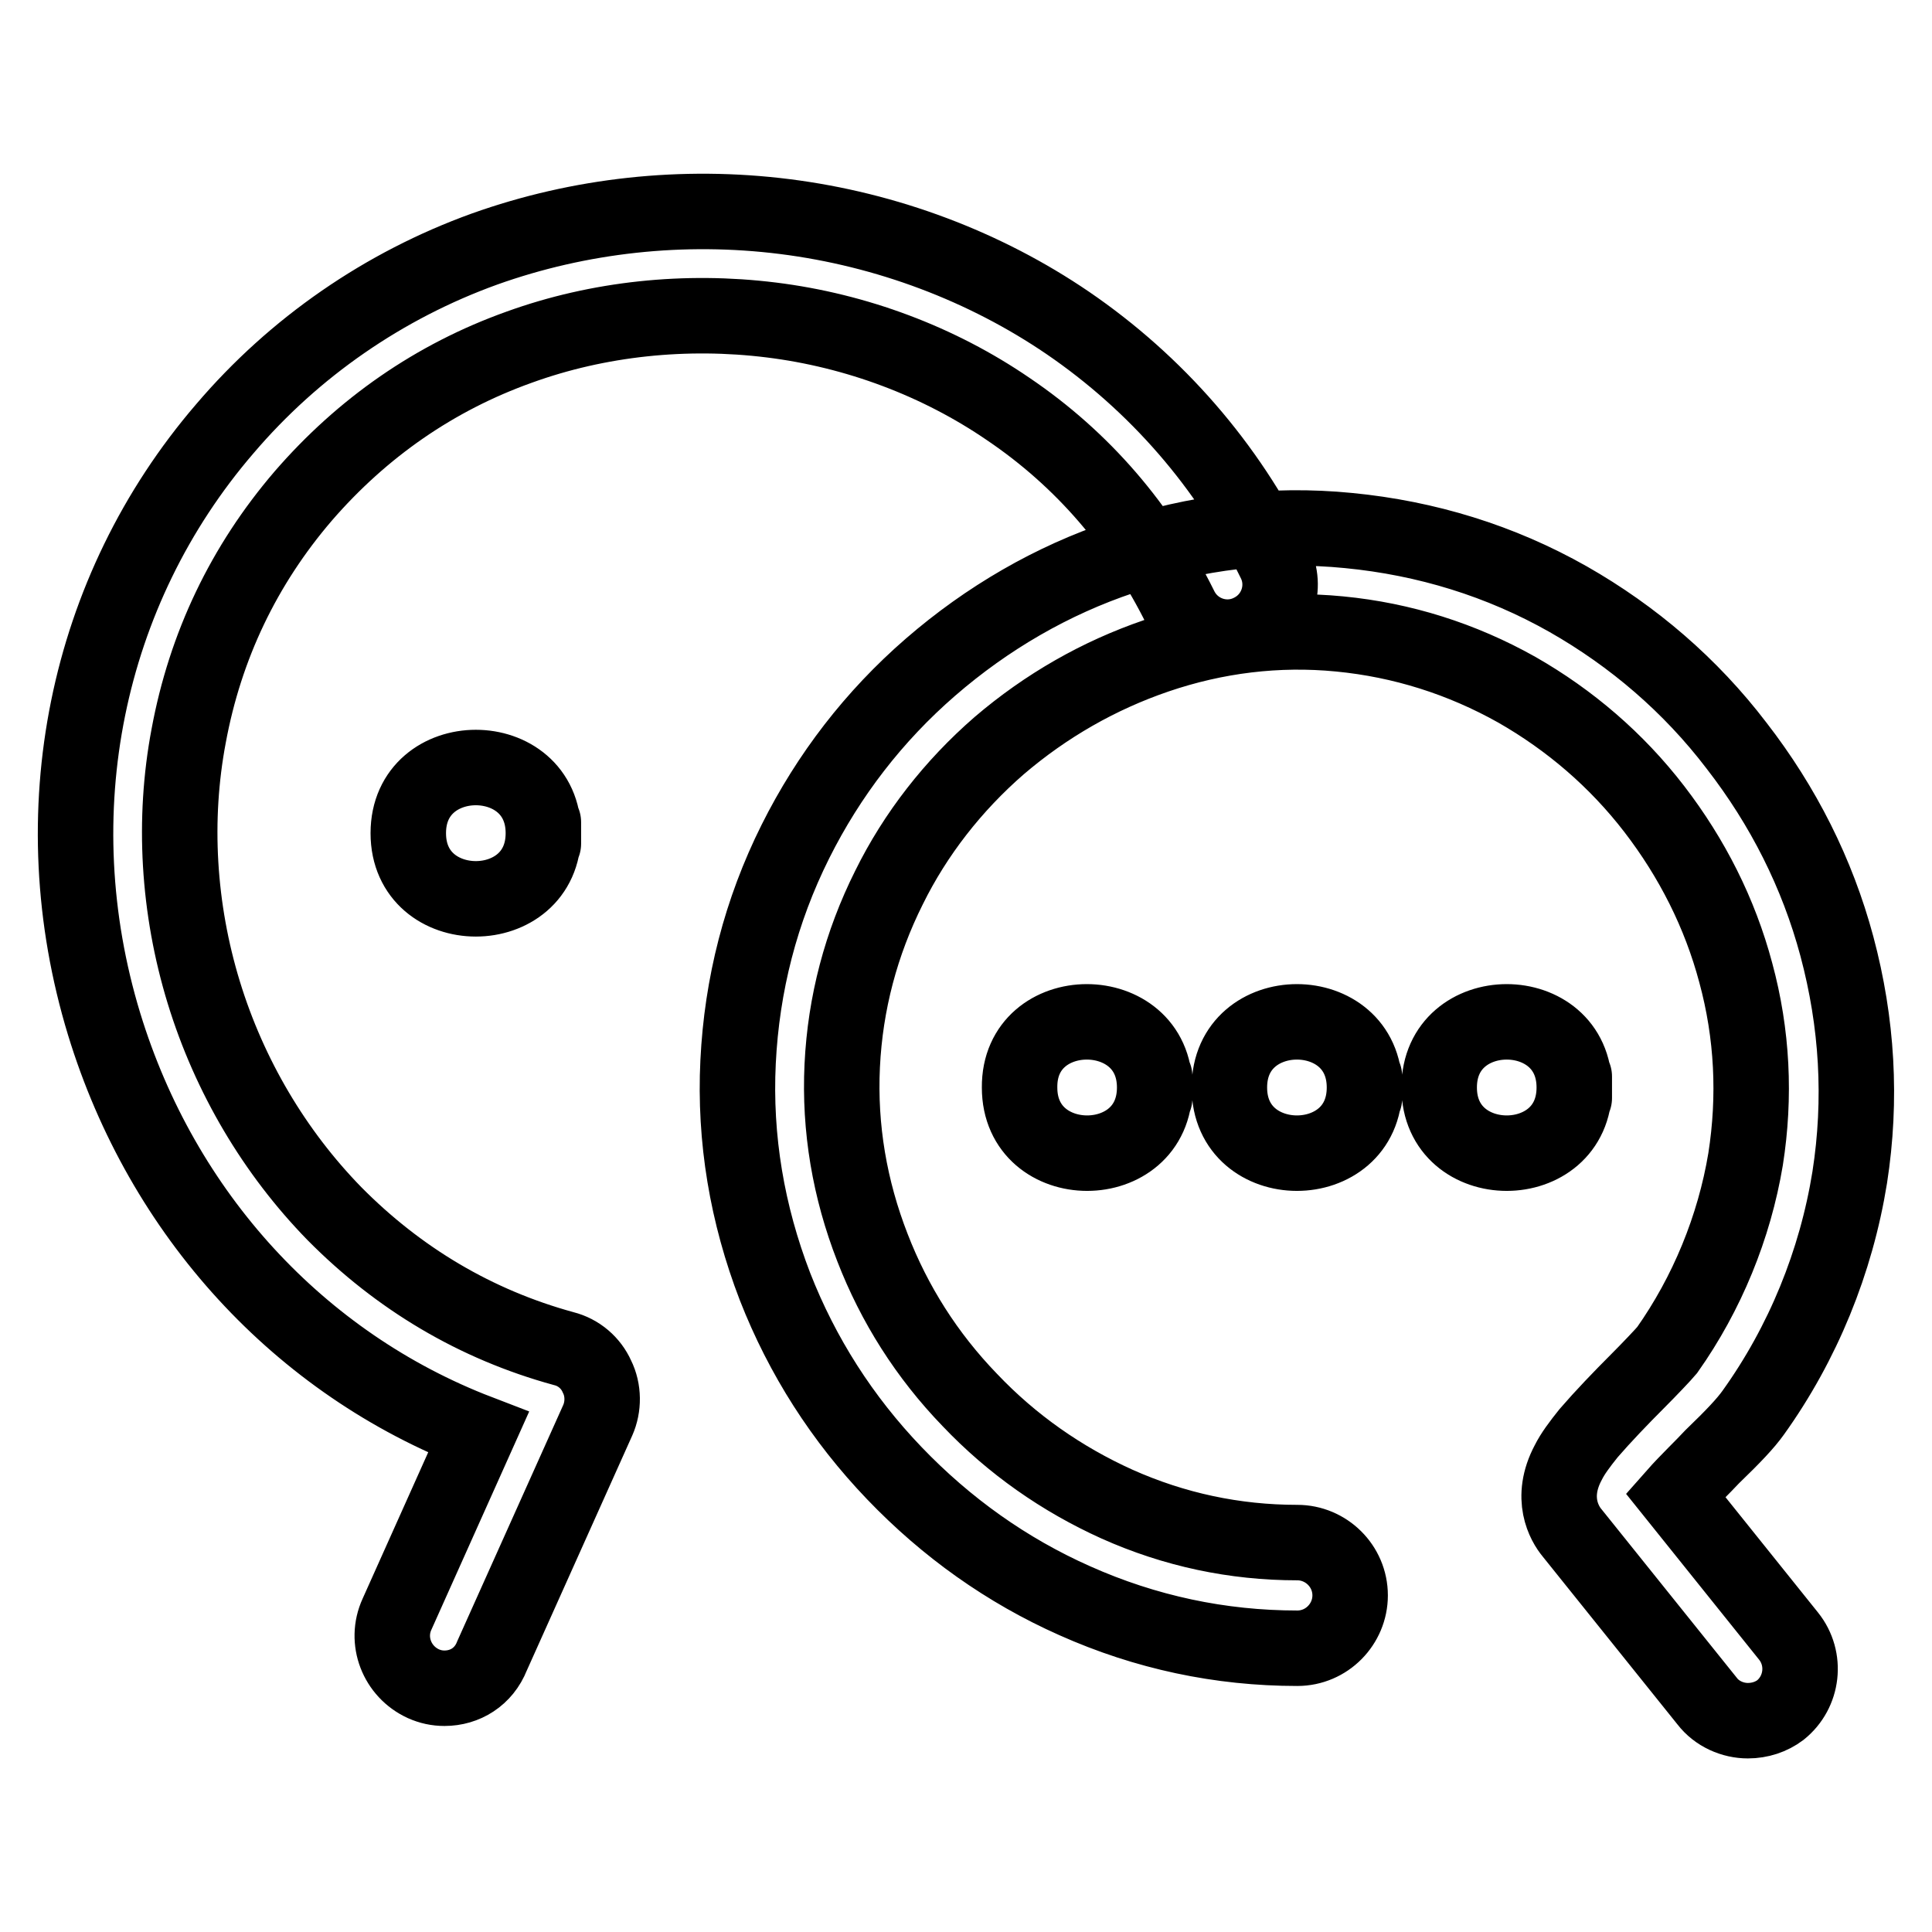 <?xml version="1.0" encoding="utf-8"?>
<!-- Svg Vector Icons : http://www.onlinewebfonts.com/icon -->
<!DOCTYPE svg PUBLIC "-//W3C//DTD SVG 1.1//EN" "http://www.w3.org/Graphics/SVG/1.1/DTD/svg11.dtd">
<svg version="1.1" xmlns="http://www.w3.org/2000/svg" xmlns:xlink="http://www.w3.org/1999/xlink" x="0px" y="0px" viewBox="0 0 256 256" enable-background="new 0 0 256 256" xml:space="preserve">
<g> <path stroke-width="10" fill-opacity="0" stroke="#000000"  d="M231.6,228c-2,0-4.1-0.9-5.4-2.6l-17.9-22.3c-1-1.2-3-4.6-0.5-9.3c0.6-1.2,1.5-2.4,2.7-3.9 c1.9-2.2,4.3-4.7,6.5-6.9c1.5-1.5,3.4-3.5,3.9-4.1c5.3-7.5,8.9-16.3,10.4-25.3c1.3-8.3,0.9-16.6-1.3-24.7 c-2.1-7.9-5.8-15.2-10.8-21.7c-5-6.5-11.2-11.8-18.2-15.8c-7.3-4.1-15.2-6.6-23.5-7.4c-8.2-0.8-16.4,0.2-24.3,2.9 c-7.6,2.6-14.6,6.6-20.8,11.9c-6.1,5.3-11.1,11.7-14.6,18.8c-3.7,7.4-5.8,15.3-6.2,23.6c-0.4,8.3,1,16.4,4,24.1 c2.9,7.5,7.2,14.3,12.9,20.2c5.6,5.9,12.2,10.5,19.5,13.8c7.6,3.4,15.6,5.1,23.9,5.1c3.8,0,7,3.1,7,7c0,3.8-3.1,7-7,7 c-10.2,0-20.1-2.1-29.5-6.3c-9-4-17-9.7-23.9-16.9c-6.9-7.2-12.2-15.5-15.8-24.7c-3.7-9.6-5.4-19.6-4.9-29.8 c0.5-10.2,3-20,7.6-29.2c4.4-8.8,10.4-16.6,17.9-23.1c7.5-6.5,16.1-11.5,25.4-14.6c9.7-3.3,19.9-4.5,30-3.5c10.3,1,20.1,4,29.1,9.1 c8.6,4.9,16.2,11.4,22.3,19.4c6.2,8,10.7,16.9,13.3,26.6c2.7,10.1,3.3,20.3,1.7,30.6c-1.8,11.2-6.2,22-12.8,31.2 c-1,1.4-2.6,3.1-5.4,5.8c-1.2,1.3-3.4,3.4-4.9,5.1l15,18.7c2.4,3,1.9,7.4-1.1,9.8C234.7,227.5,233.2,228,231.6,228z M58.9,223.7 c-1,0-1.9-0.2-2.8-0.6c-3.5-1.6-5.1-5.7-3.5-9.2l10.8-24.1c-23.7-9.1-41.9-28.9-49.6-54.1c-8.5-27.9-2.5-57.4,16-78.9 C39,46,50.9,37.8,64.2,33c12.6-4.5,26.3-6,39.8-4.3c13.5,1.7,26.5,6.6,37.5,14.1c11.7,8,21.2,18.9,27.4,31.6 c1.7,3.4,0.3,7.6-3.2,9.3c-3.4,1.7-7.6,0.3-9.3-3.2c-5.3-10.7-12.9-19.6-22.8-26.3c-9.2-6.3-20.1-10.4-31.4-11.8 c-11.3-1.4-22.9-0.2-33.4,3.6c-11.2,4-20.8,10.7-28.6,19.7c-7.9,9.2-13,19.9-15.2,31.8c-2.1,11.1-1.4,22.9,2,34 c3.4,11.1,9.4,21.2,17.3,29.3c8.5,8.6,18.7,14.7,30.4,17.9c2,0.5,3.6,1.9,4.4,3.7c0.9,1.8,0.9,4,0.1,5.8l-14,31.2 C64.1,222.2,61.6,223.7,58.9,223.7z M153,144.1c0,11.6-17.9,11.6-17.9,0C135,132.5,153,132.5,153,144.1 C153,149,153,139.1,153,144.1z M72,110.4c0,11.6-17.9,11.6-17.9,0C54.1,98.8,72,98.8,72,110.4C72,115.3,72,105.4,72,110.4z  M180.8,144.1c0,11.6-17.9,11.6-17.9,0C162.9,132.5,180.8,132.5,180.8,144.1C180.8,149,180.8,139.1,180.8,144.1z M208.6,144.1 c0,11.6-17.9,11.6-17.9,0C190.7,132.5,208.6,132.5,208.6,144.1C208.6,149,208.6,139.1,208.6,144.1z"/></g>
</svg>